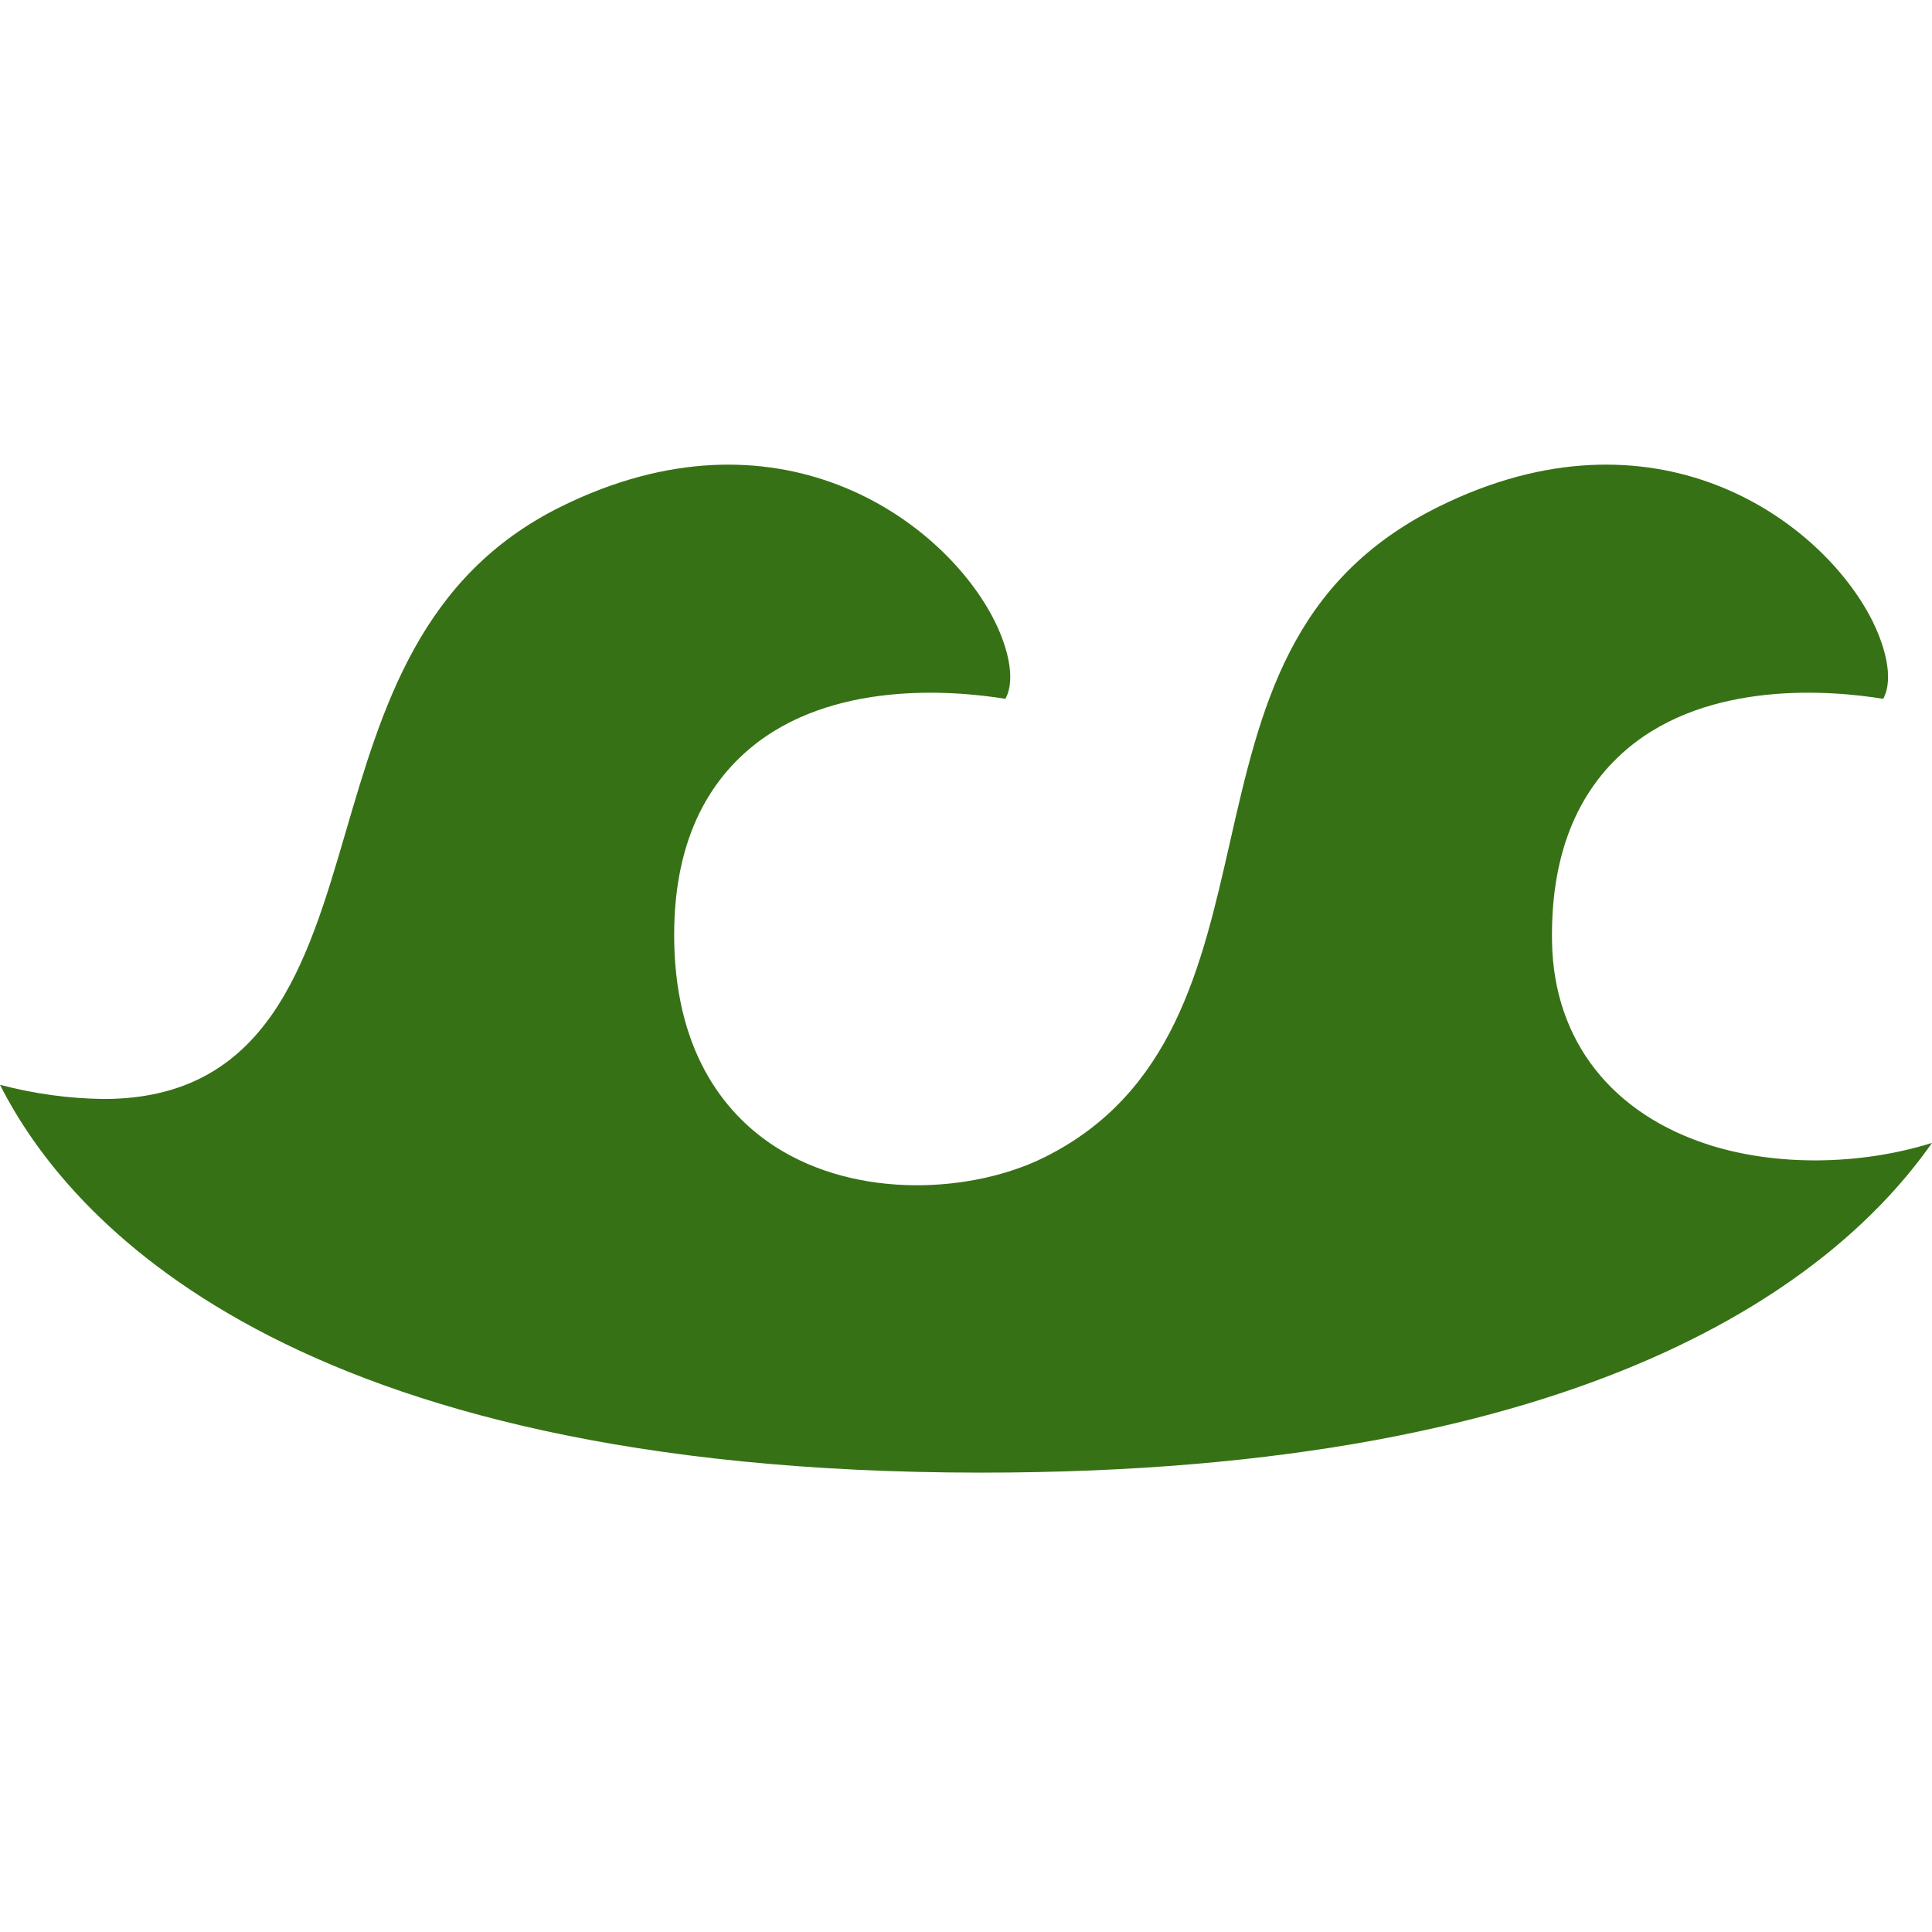 <svg height="452pt" viewBox="0 -108 452.923 452" width="452pt" xmlns="http://www.w3.org/2000/svg" fill="#377115"><path d="m0 145.844c15.715 31.172 67.117 90.926 230.086 90.926 143.578 0 200.559-45.52 222.836-77.297-16.977 5.301-36.387 5.41-51.828.598-23.234-7.262-36.809-24.602-37.246-47.586-.379-19.938 5.582-35.23 17.703-45.453 19.102-16.094 47.836-13.637 59.934-11.668 2.656-4.883.262-13.051-3.105-19.367-12.344-23.125-50.688-50.555-101-25.73-35.105 17.324-41.898 47.25-49.09 78.938-6.555 28.871-13.328 58.727-43.504 73.668-16.629 8.246-43.656 10.008-63.125-2.562-10.48-6.766-23.074-20.551-23.598-47.824-.379-19.938 5.582-35.23 17.703-45.453 19.105-16.094 47.824-13.637 59.934-11.668 2.656-4.883.262-13.051-3.105-19.367-12.348-23.125-50.68-50.555-101-25.73-32.996 16.289-41.949 46.891-50.602 76.484-8.977 30.688-18.258 62.422-56.691 62.422-8.207-.105-16.367-1.227-24.301-3.328zm0 0"/></svg>